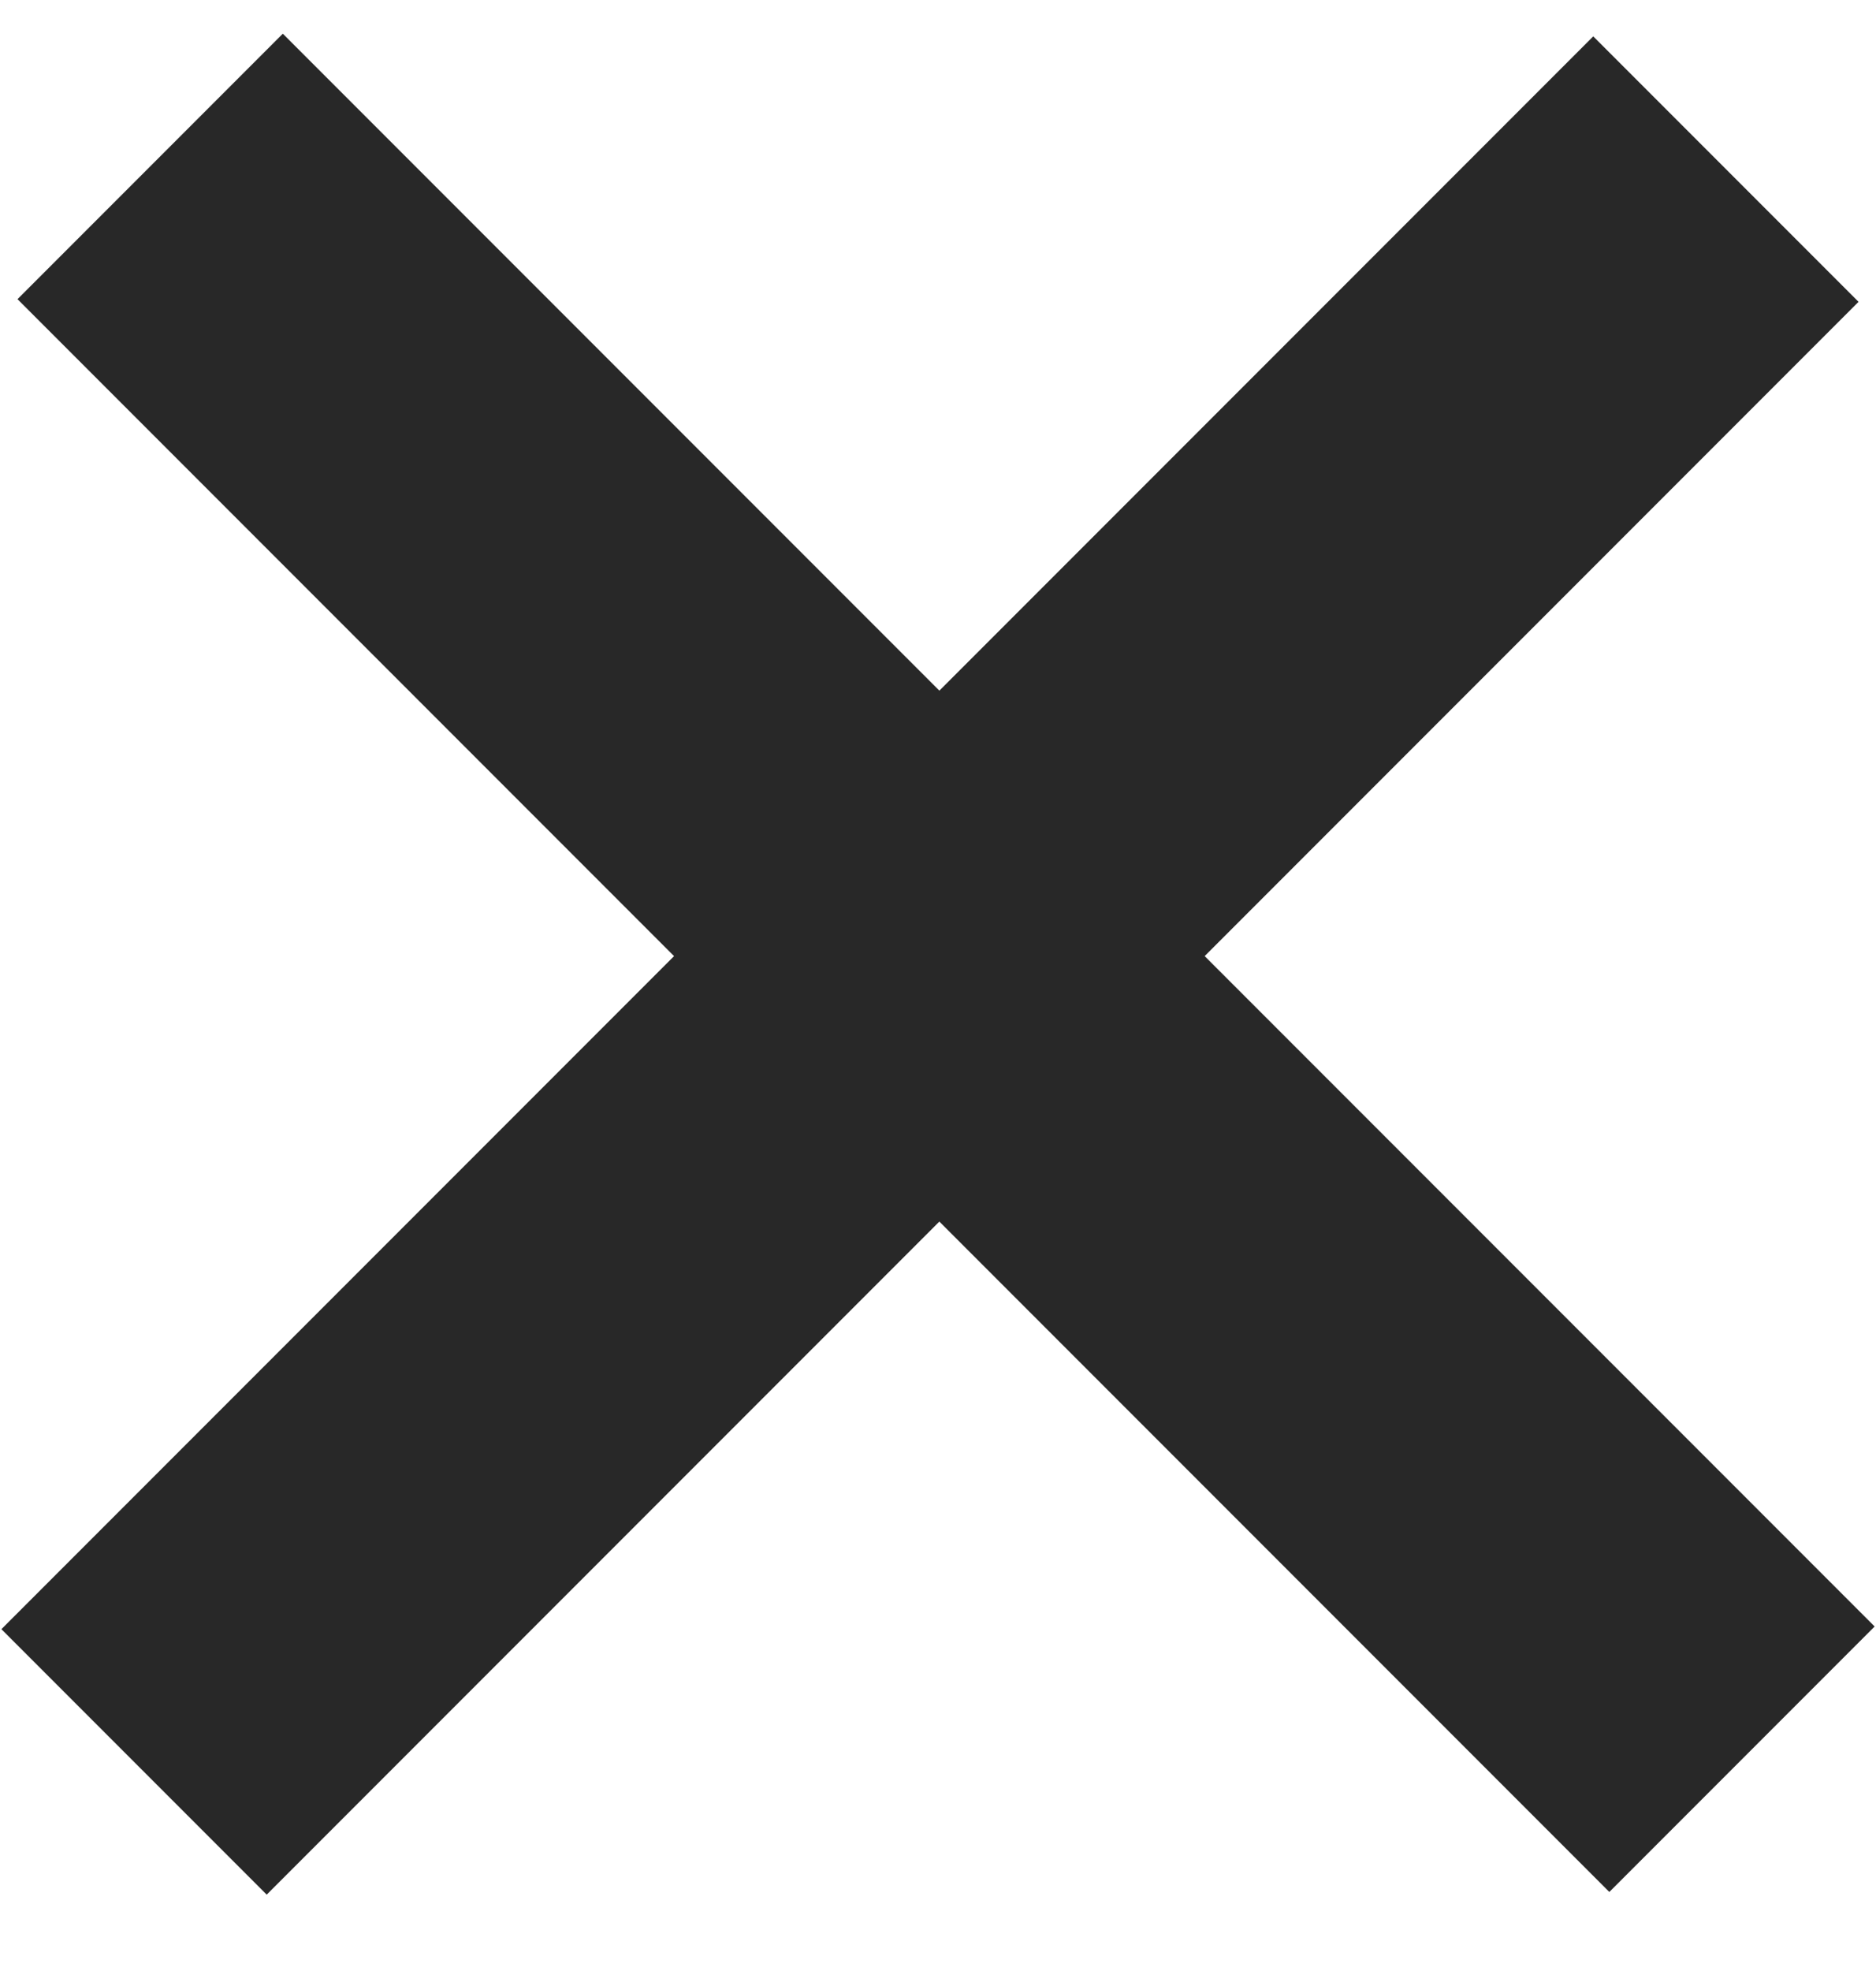<svg width="20" height="21" viewBox="0 0 20 21" fill="none" xmlns="http://www.w3.org/2000/svg">
<rect x="0.015" y="17.358" width="24" height="4" transform="rotate(-45 0.015 17.358)" fill="#282828"/>
<rect x="3.015" y="0.359" width="24" height="4" transform="rotate(45 3.015 0.359)" fill="#282828"/>
</svg>
